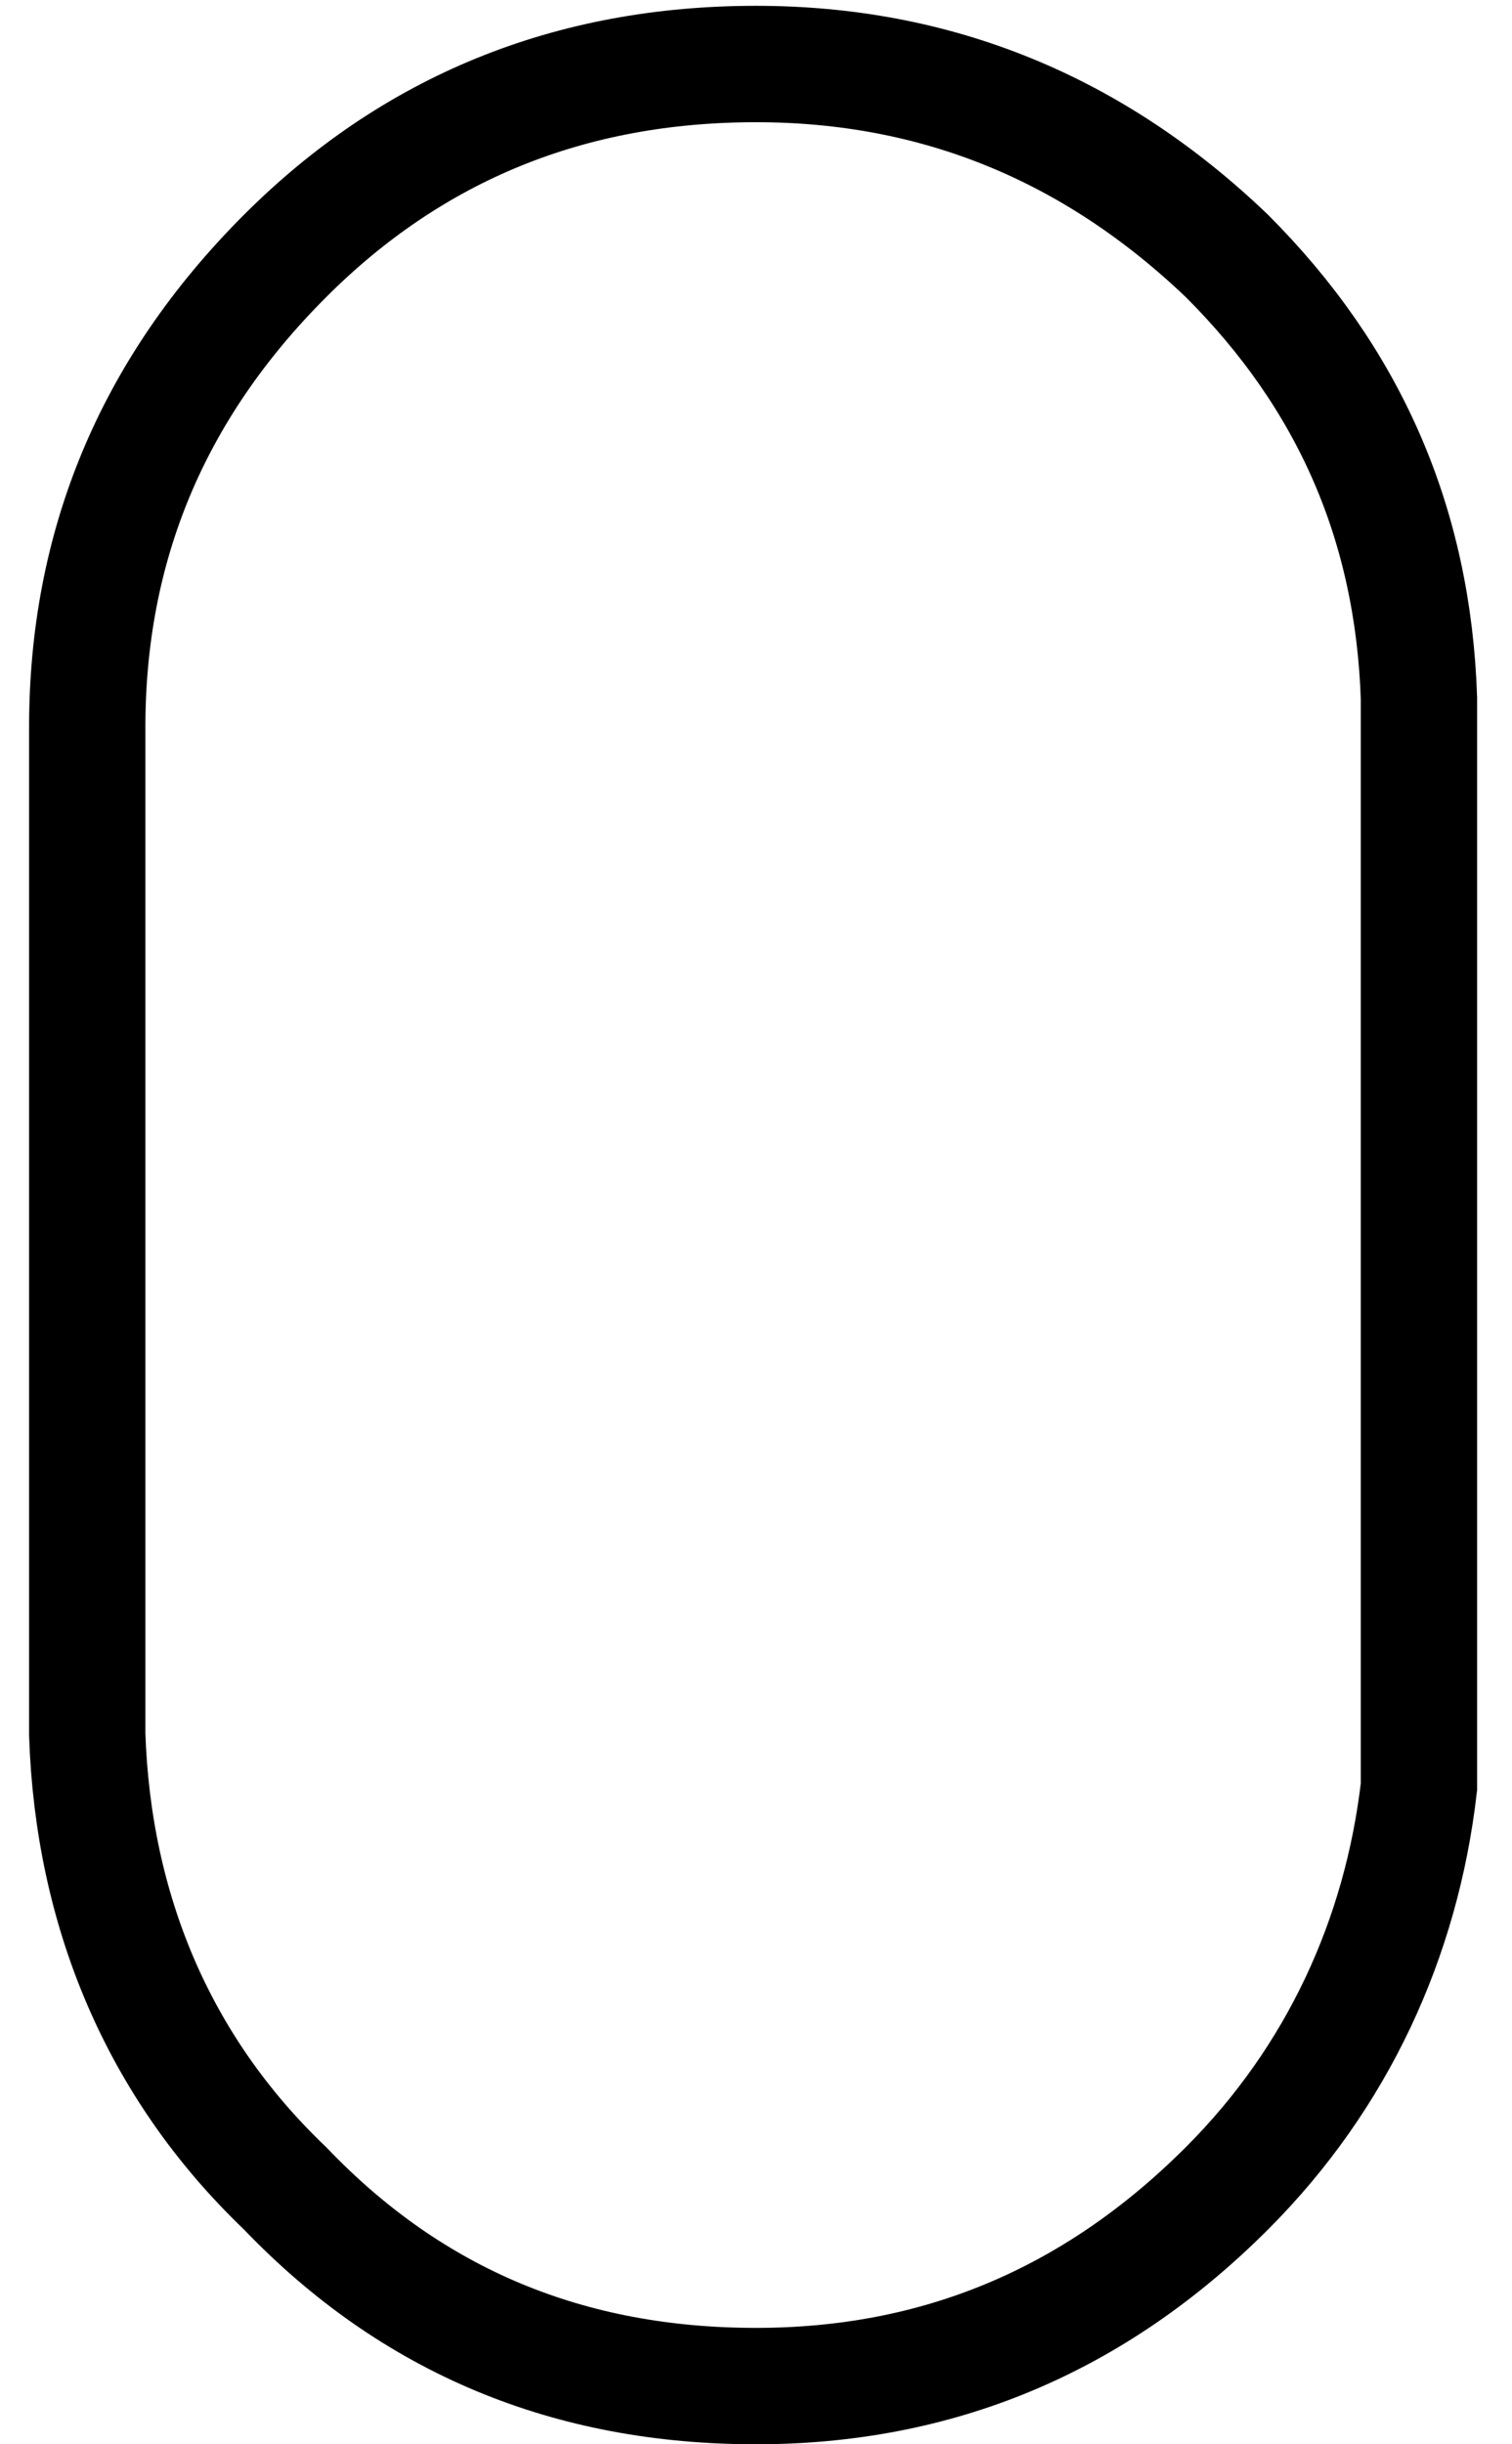 <?xml version="1.0" encoding="UTF-8"?> <!-- Generator: Adobe Illustrator 23.0.3, SVG Export Plug-In . SVG Version: 6.00 Build 0) --> <svg xmlns="http://www.w3.org/2000/svg" xmlns:xlink="http://www.w3.org/1999/xlink" id="Слой_1" x="0px" y="0px" viewBox="0 0 26 42" style="enable-background:new 0 0 26 42;" xml:space="preserve"> <style type="text/css"> .st0{fill:none;stroke:#000000;stroke-width:2;stroke-miterlimit:10;} </style> <g> <path class="st0" d="M13,1.1c-3.2,0-5.9,1.1-8.1,3.3c-2.3,2.3-3.4,5-3.4,8.1v17.3c0.1,3,1.2,5.7,3.4,7.8C7.1,39.9,9.8,41,13,41 c3.1,0,5.8-1.1,8.1-3.4c1.9-1.9,3-4.3,3.3-6.9V12c-0.1-3-1.2-5.5-3.3-7.6C18.8,2.2,16.1,1.1,13,1.1z"></path> </g> </svg> 